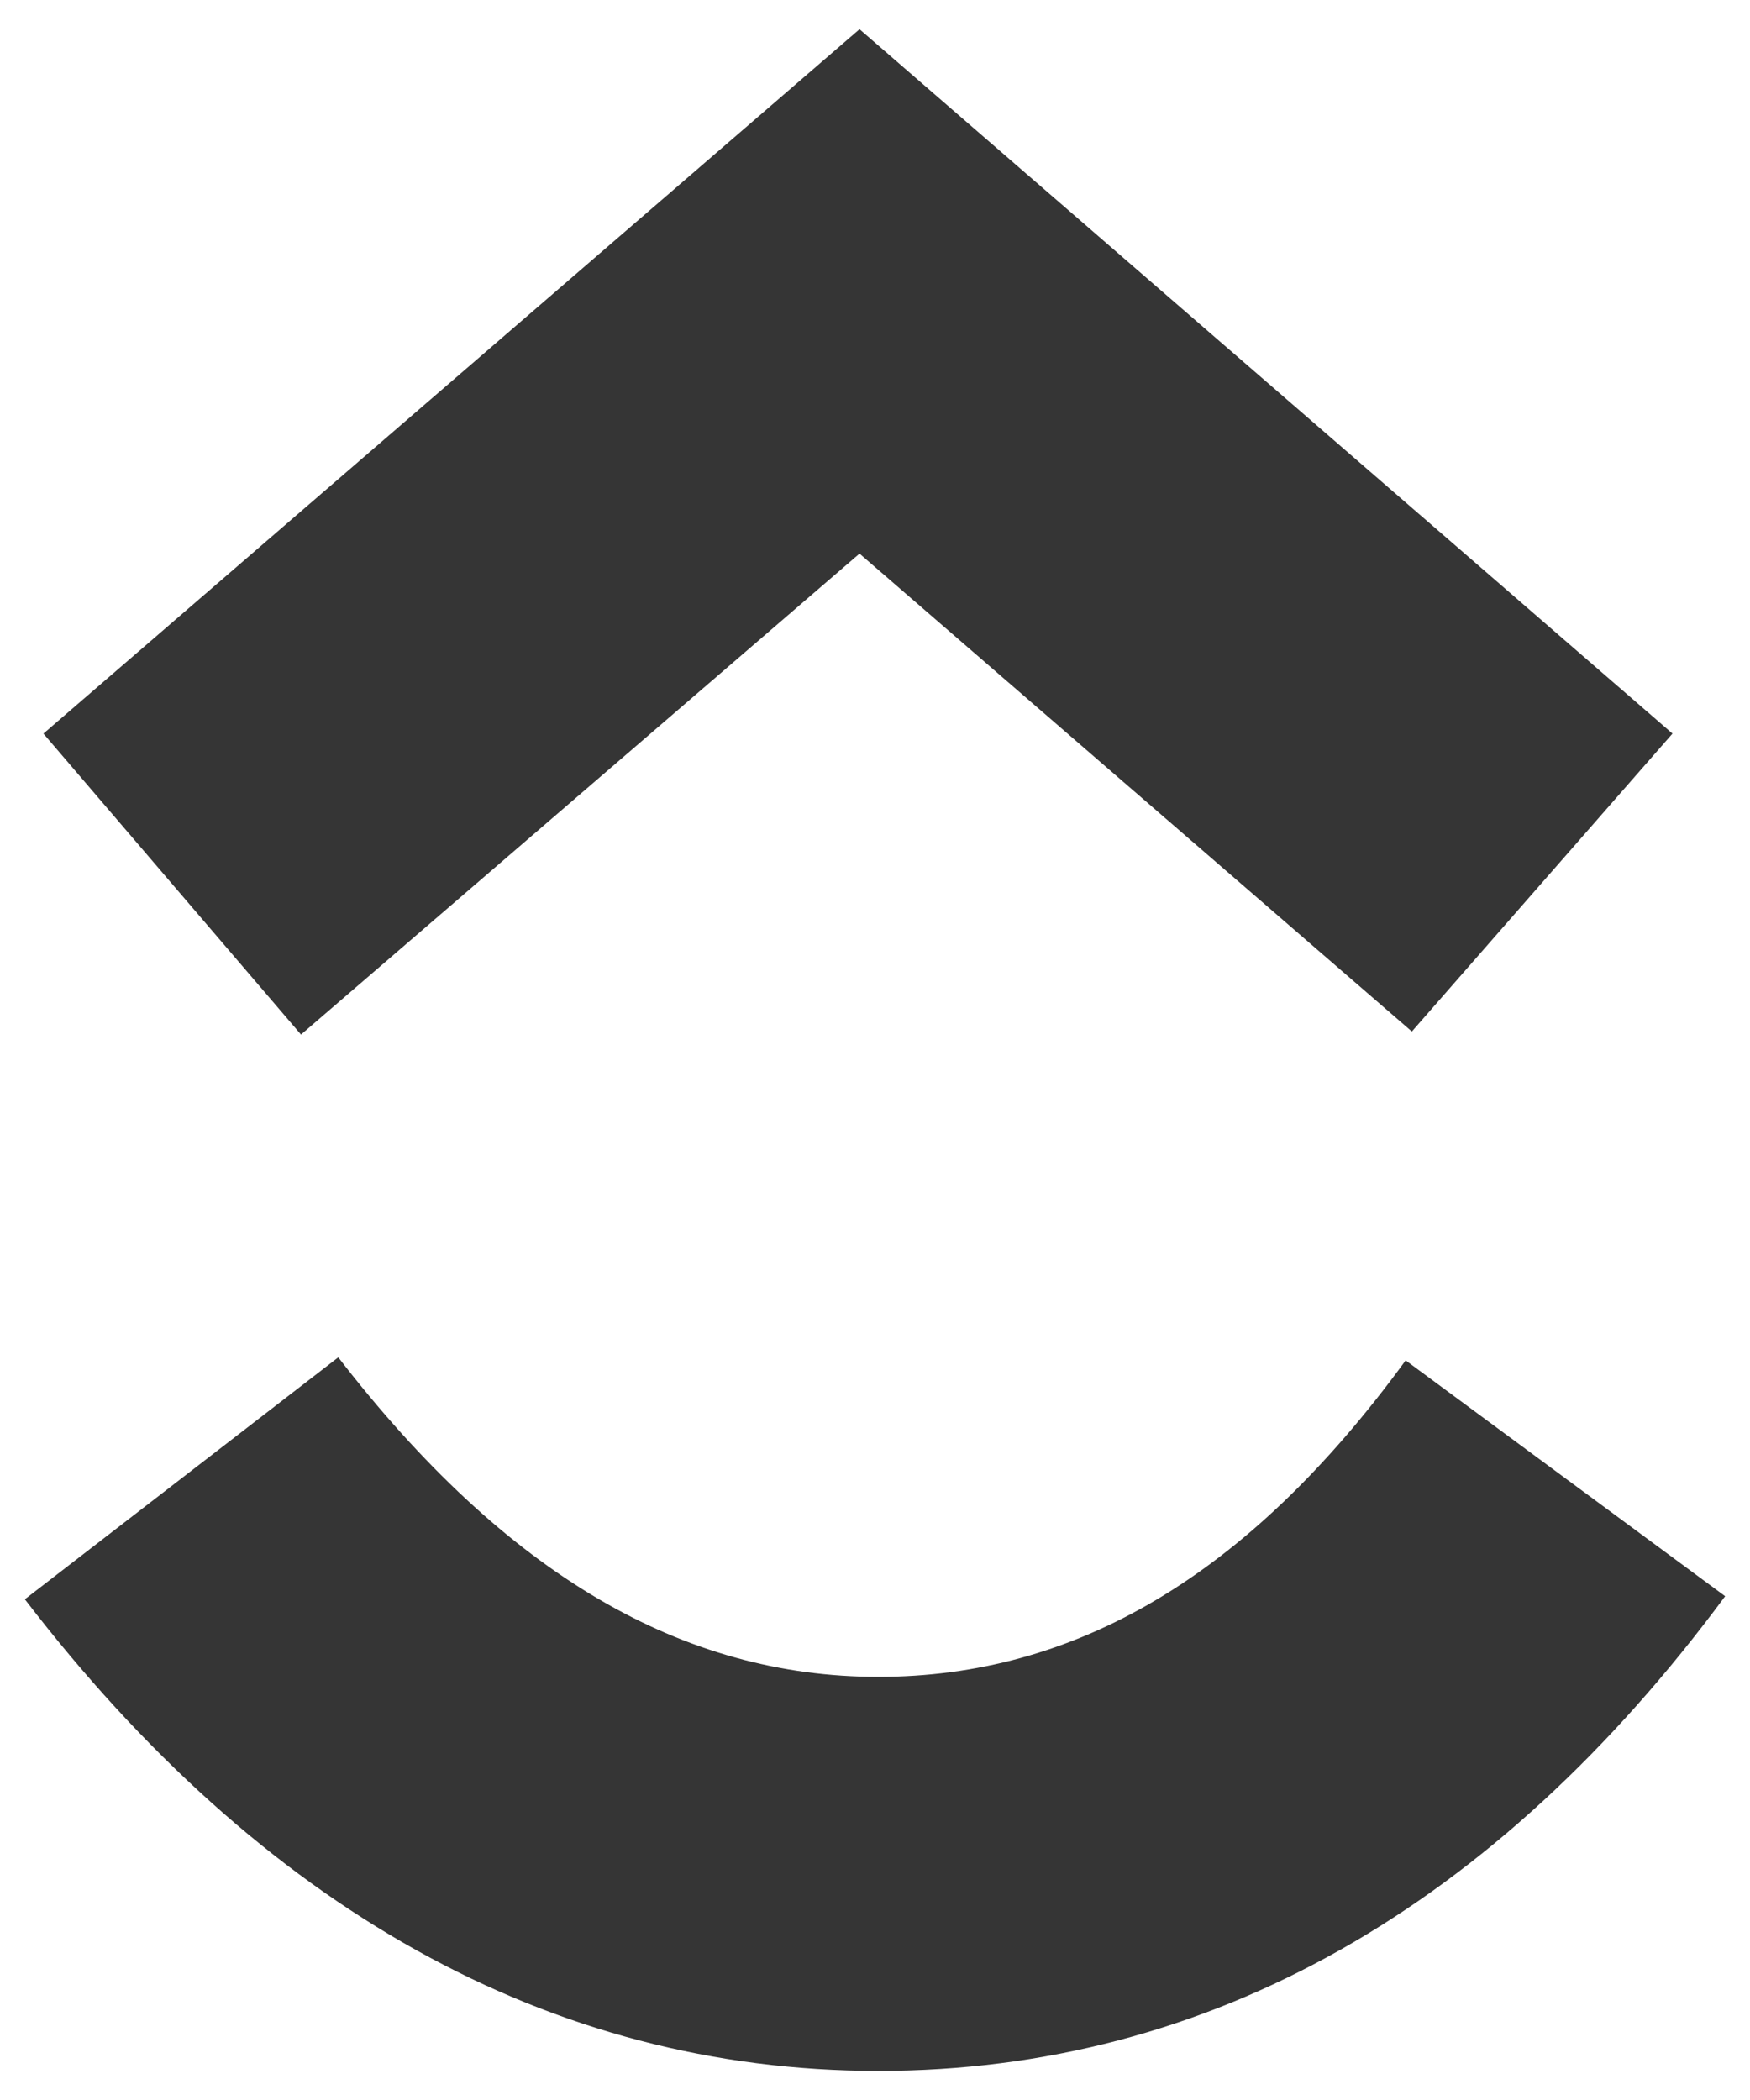<svg width="40" height="48" viewBox="0 0 40 48" fill="none" xmlns="http://www.w3.org/2000/svg">
<path fill-rule="evenodd" clip-rule="evenodd" d="M0.568 36.555L7.732 31.025C11.561 35.988 15.604 38.328 20.073 38.328C24.541 38.328 28.512 36.058 32.129 31.095L39.432 36.485C34.187 43.578 27.661 47.335 20.073 47.335C12.555 47.335 5.958 43.578 0.568 36.555ZM19.646 12.654L6.88 23.647L0.993 16.768L19.646 0.668L38.228 16.768L32.271 23.577L19.646 12.654Z" fill="#353535"/>
</svg>
